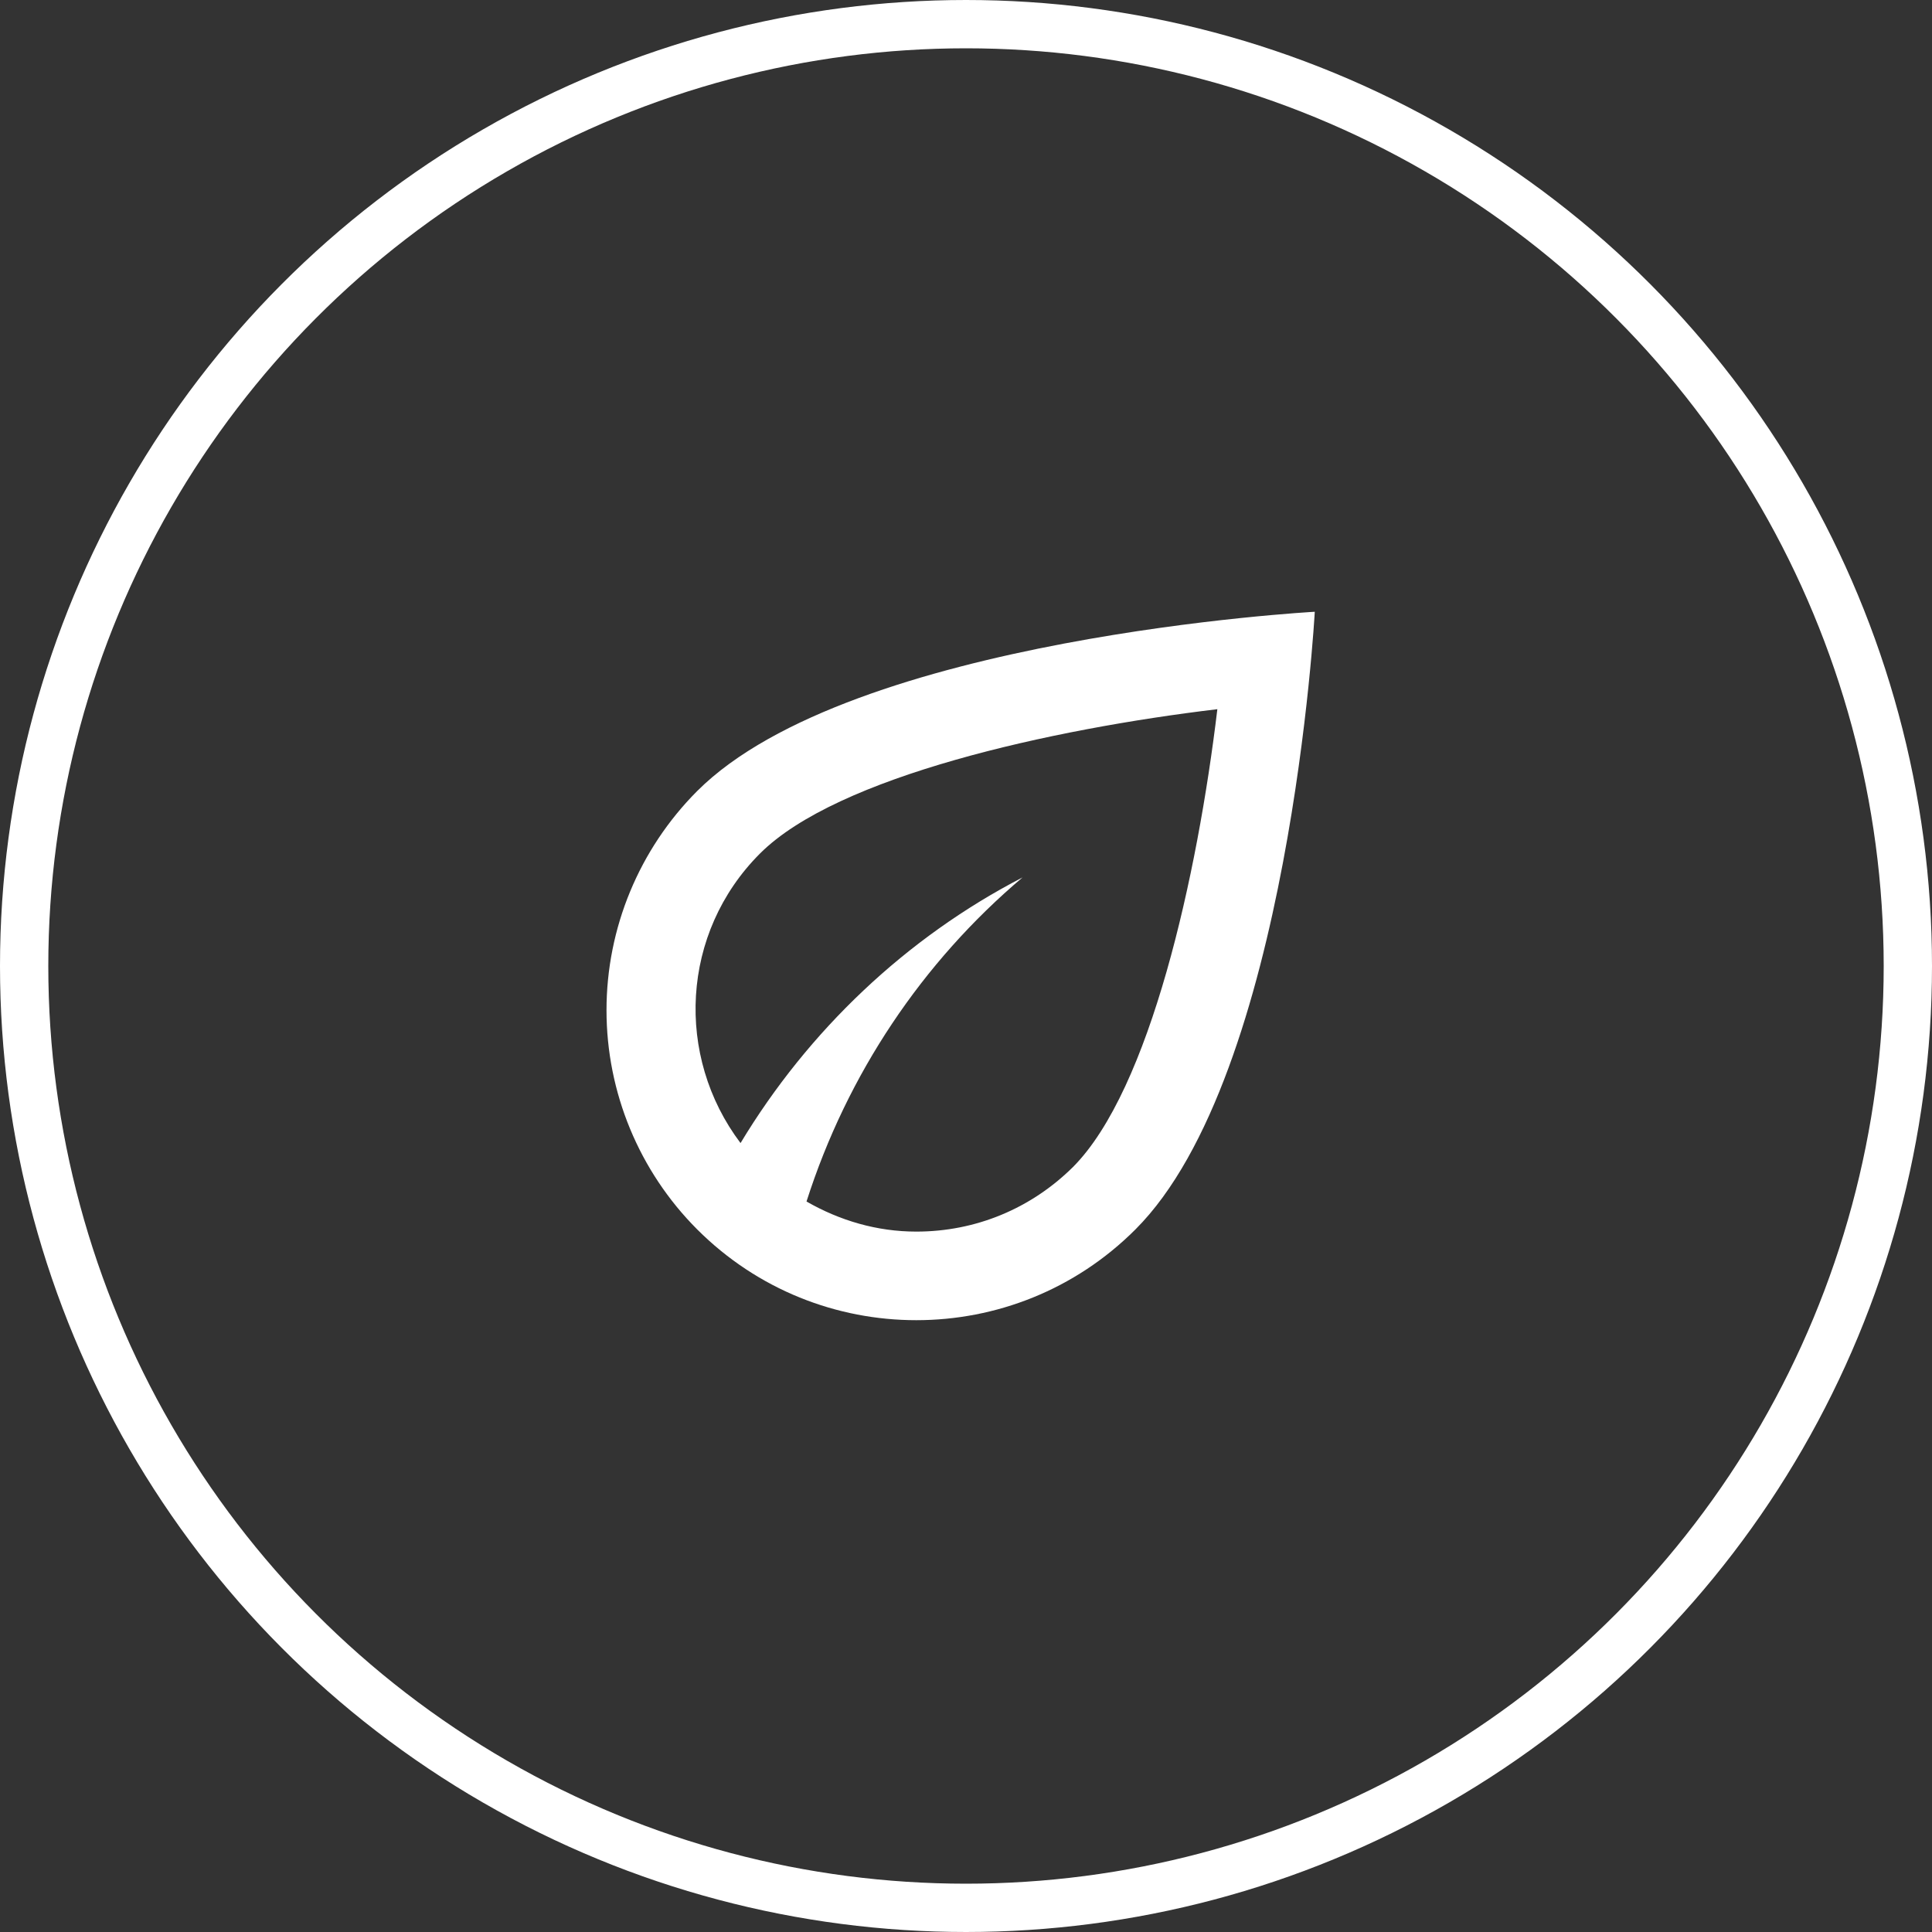 <svg xmlns="http://www.w3.org/2000/svg" fill="none" viewBox="0 0 40 40" height="40" width="40">
<rect x="0" y="0" width="40" height="40" fill="#333333" stroke="none"/>
<circle stroke="white" r="19.5" cy="20" cx="20"></circle>
<path fill="white" d="M14.434 16.378C13.232 17.583 12.557 19.215 12.557 20.916C12.557 22.617 13.232 24.249 14.434 25.453C15.69 26.709 17.33 27.333 18.971 27.333C20.612 27.333 22.253 26.709 23.509 25.453C26.699 22.264 27.221 12.666 27.221 12.666C27.221 12.666 17.624 13.188 14.434 16.378ZM22.216 24.161C21.345 25.023 20.2 25.499 18.971 25.499C18.155 25.499 17.385 25.27 16.698 24.876C17.541 22.236 19.099 19.917 21.171 18.166C18.76 19.413 16.735 21.338 15.332 23.666C13.975 21.869 14.094 19.312 15.735 17.671C17.33 16.076 21.758 15.095 25.204 14.683C24.792 18.129 23.811 22.557 22.216 24.161Z"></path>
</svg>
